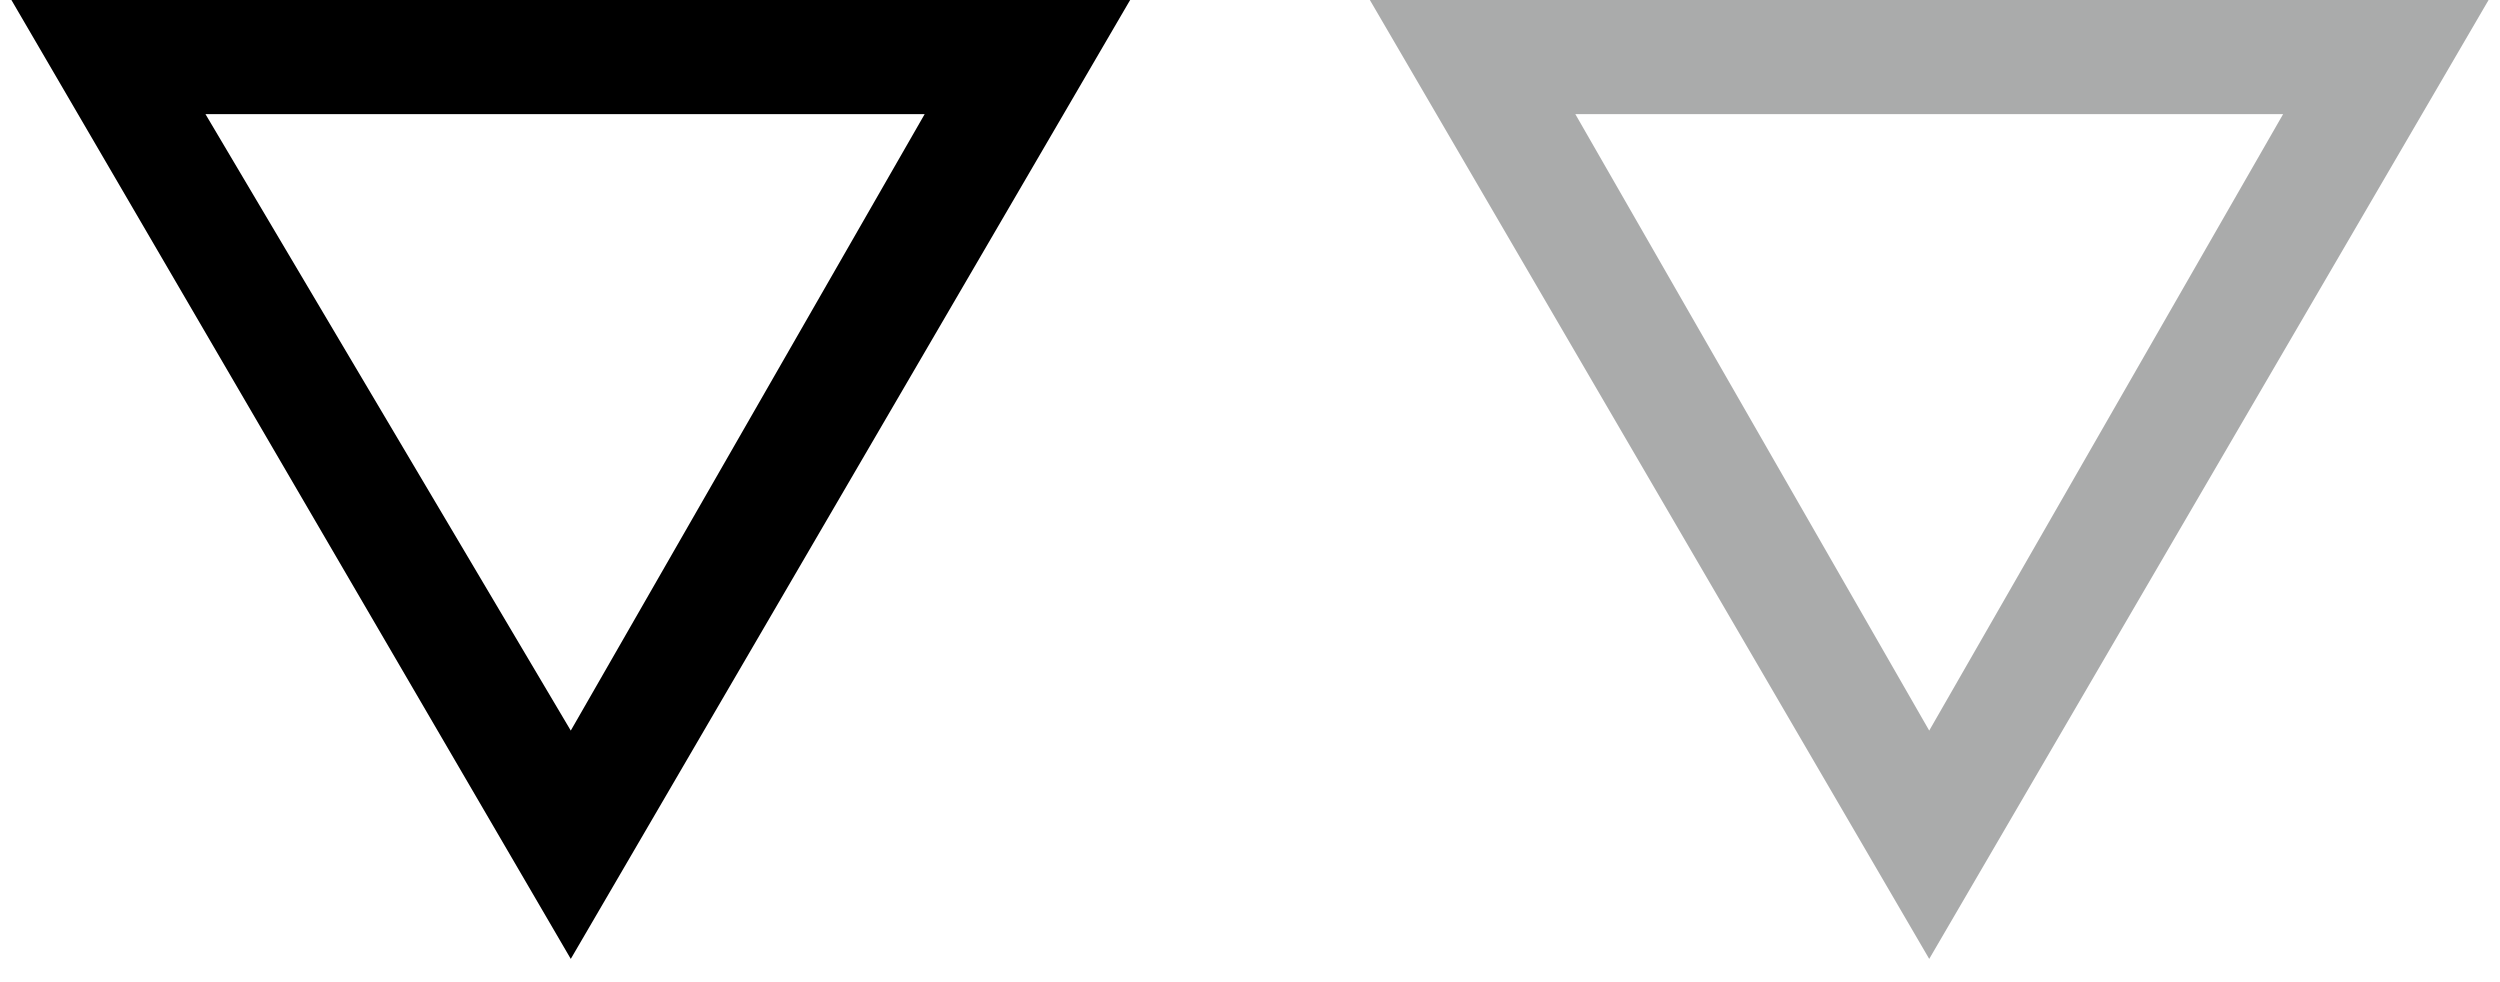 <?xml version="1.0" encoding="utf-8"?>
<!-- Generator: Adobe Illustrator 19.2.0, SVG Export Plug-In . SVG Version: 6.00 Build 0)  -->
<svg version="1.1" id="Layer_2" xmlns="http://www.w3.org/2000/svg" xmlns:xlink="http://www.w3.org/1999/xlink" x="0px" y="0px"
	 viewBox="0 0 21.9 8.6" style="enable-background:new 0 0 21.9 8.6;" xml:space="preserve">
<style type="text/css">
	.st0{fill:#AAABAB;}
</style>
<g>
	<path d="M8.1,1L5,6.4L1.8,1H8.1 M9.9,0H0.1L5,8.4L9.9,0L9.9,0z"/>
</g>
<g>
	<g>
		<path class="st0" d="M20,1l-3.1,5.4L13.8,1L20,1 M21.8,0H12l4.9,8.4L21.8,0L21.8,0z"/>
	</g>
</g>
</svg>
